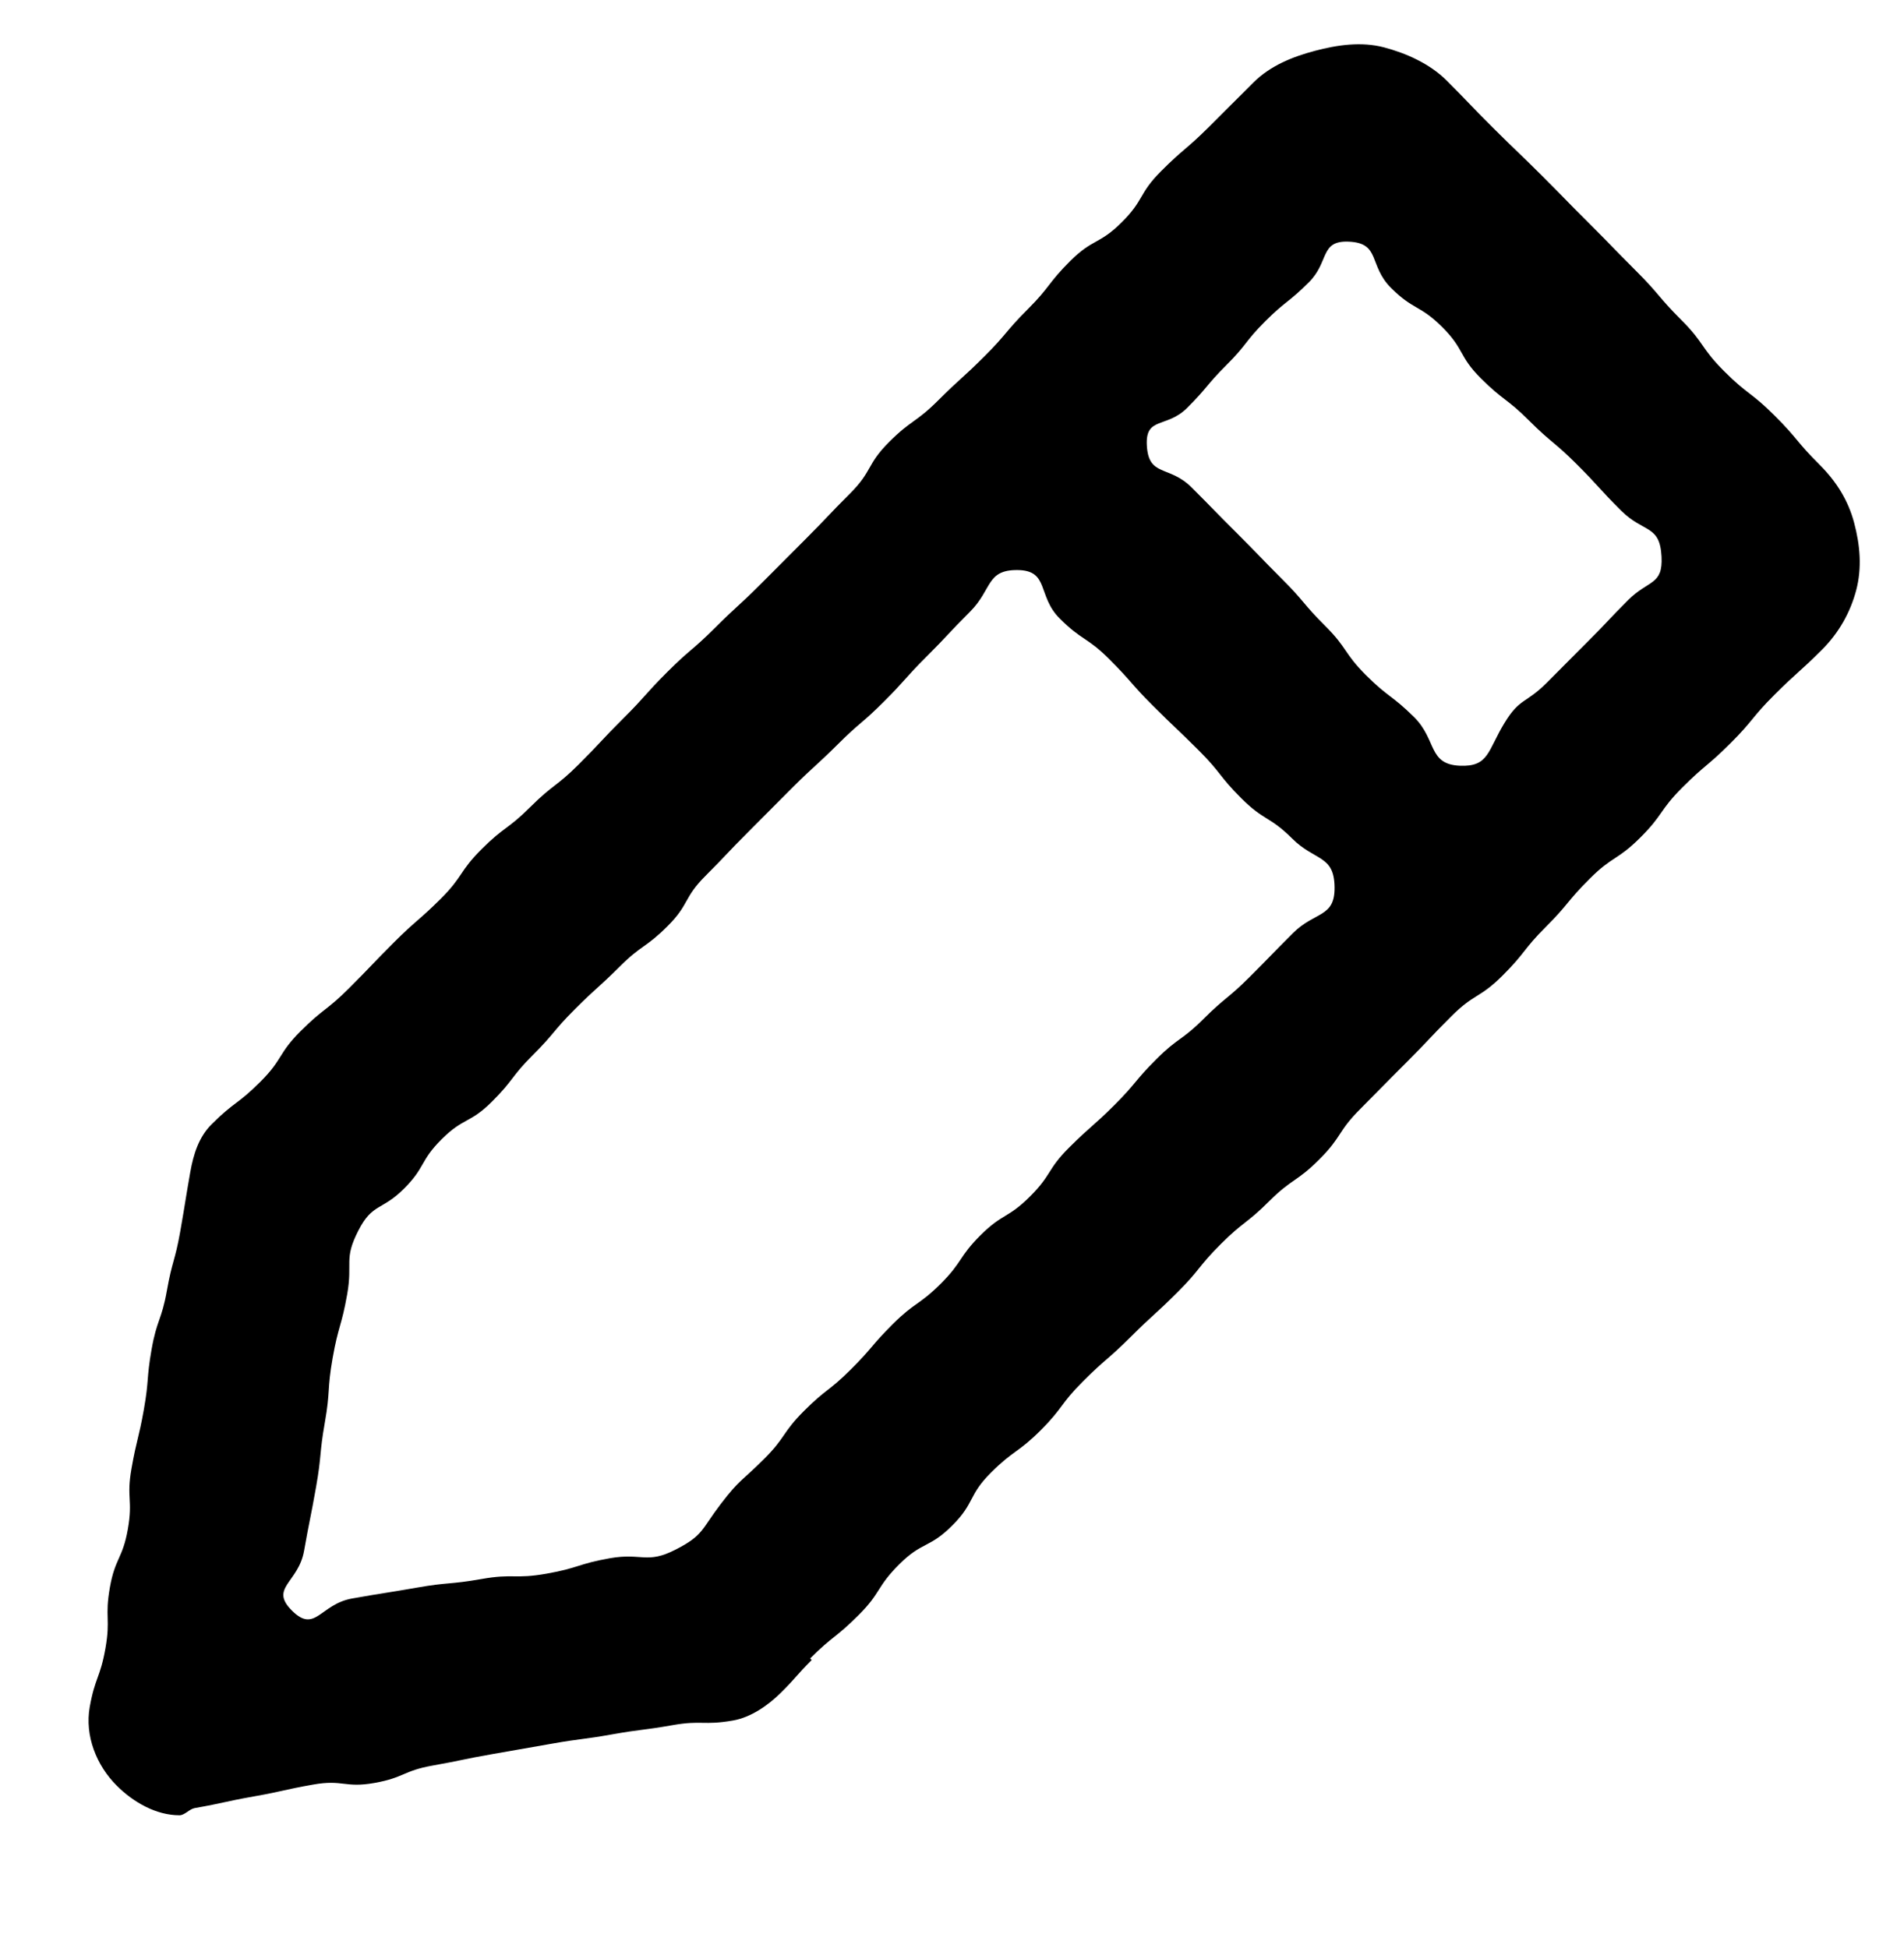 <?xml version="1.0" encoding="UTF-8" standalone="no"?>
<svg width="43px" height="44px" viewBox="0 0 43 44" version="1.1" xmlns="http://www.w3.org/2000/svg" xmlns:xlink="http://www.w3.org/1999/xlink">
    <!-- Generator: Sketch 50.2 (55047) - http://www.bohemiancoding.com/sketch -->
    <title>Enroll Now</title>
    <defs></defs>
    <g id="Enroll-Now" stroke="none" stroke-width="1" fill="none" fill-rule="evenodd">
        <path d="M32.969,17.295 C32.248,17.263 32.451,16.712 31.941,16.202 C31.429,15.694 31.362,15.761 30.85,15.25 C30.342,14.741 30.438,14.646 29.929,14.138 C29.417,13.627 29.461,13.583 28.949,13.074 C28.437,12.562 28.446,12.553 27.933,12.041 C27.419,11.53 27.426,11.523 26.911,11.009 C26.397,10.497 25.938,10.781 25.9,10.056 C25.866,9.404 26.346,9.676 26.809,9.214 C27.275,8.75 27.234,8.709 27.699,8.244 C28.165,7.78 28.108,7.722 28.573,7.258 C29.04,6.791 29.092,6.843 29.559,6.376 C30.027,5.911 29.802,5.429 30.462,5.458 C31.183,5.489 30.904,5.993 31.415,6.503 C31.926,7.012 32.061,6.879 32.572,7.388 C33.08,7.896 32.938,8.04 33.446,8.547 C33.958,9.057 34.025,8.991 34.536,9.503 C35.049,10.014 35.093,9.97 35.605,10.481 C36.119,10.994 36.095,11.018 36.609,11.531 C37.123,12.043 37.486,11.845 37.524,12.57 C37.558,13.221 37.233,13.092 36.77,13.553 C36.305,14.018 36.319,14.032 35.853,14.496 C35.387,14.961 35.39,14.964 34.925,15.428 C34.457,15.895 34.325,15.761 33.981,16.323 C33.593,16.956 33.629,17.323 32.969,17.295 M15.259,34.999 C14.605,35.334 14.499,35.067 13.775,35.194 C13.051,35.322 13.067,35.416 12.343,35.543 C11.619,35.671 11.596,35.536 10.872,35.664 C10.147,35.792 10.136,35.731 9.411,35.859 C8.684,35.986 8.682,35.974 7.956,36.103 C7.229,36.231 7.12,36.899 6.596,36.38 C6.075,35.863 6.739,35.751 6.867,35.028 C6.995,34.306 7.01,34.309 7.138,33.585 C7.266,32.862 7.209,32.853 7.336,32.13 C7.464,31.406 7.385,31.393 7.513,30.669 C7.641,29.945 7.713,29.956 7.841,29.232 C7.969,28.507 7.758,28.45 8.093,27.794 C8.413,27.169 8.622,27.349 9.119,26.852 C9.614,26.359 9.479,26.224 9.975,25.73 C10.469,25.237 10.612,25.379 11.107,24.885 C11.603,24.392 11.537,24.326 12.032,23.831 C12.53,23.335 12.486,23.291 12.983,22.794 C13.479,22.298 13.504,22.322 14,21.827 C14.498,21.331 14.58,21.414 15.076,20.918 C15.574,20.421 15.433,20.28 15.932,19.783 C16.429,19.286 16.415,19.272 16.913,18.776 C17.41,18.279 17.408,18.276 17.906,17.779 C18.402,17.285 18.424,17.306 18.92,16.812 C19.419,16.314 19.456,16.352 19.955,15.854 C20.454,15.357 20.426,15.327 20.926,14.829 C21.427,14.329 21.41,14.312 21.91,13.813 C22.41,13.313 22.271,12.869 22.98,12.875 C23.702,12.882 23.422,13.46 23.932,13.969 C24.443,14.479 24.543,14.379 25.054,14.89 C25.563,15.398 25.529,15.432 26.038,15.94 C26.549,16.45 26.561,16.439 27.073,16.949 C27.586,17.461 27.524,17.522 28.037,18.033 C28.55,18.546 28.669,18.428 29.183,18.94 C29.698,19.453 30.128,19.307 30.14,20.031 C30.152,20.732 29.699,20.578 29.202,21.074 C28.707,21.567 28.714,21.575 28.219,22.069 C27.724,22.563 27.679,22.518 27.184,23.01 C26.689,23.506 26.611,23.427 26.116,23.922 C25.618,24.419 25.664,24.464 25.166,24.961 C24.669,25.457 24.639,25.426 24.142,25.922 C23.646,26.417 23.758,26.529 23.261,27.024 C22.763,27.522 22.642,27.402 22.144,27.899 C21.647,28.395 21.745,28.494 21.249,28.991 C20.75,29.487 20.667,29.405 20.168,29.901 C19.672,30.396 19.711,30.435 19.216,30.93 C18.717,31.427 18.658,31.367 18.16,31.865 C17.66,32.364 17.753,32.457 17.253,32.955 C16.753,33.455 16.708,33.405 16.279,33.968 C15.833,34.551 15.889,34.676 15.259,34.999 M41.097,10.5 C40.562,9.967 40.61,9.918 40.075,9.384 C39.542,8.852 39.474,8.92 38.94,8.386 C38.405,7.852 38.502,7.757 37.966,7.222 C37.435,6.69 37.479,6.647 36.946,6.116 C36.41,5.581 36.419,5.573 35.883,5.039 C35.346,4.504 35.353,4.497 34.818,3.963 C34.28,3.426 34.269,3.436 33.731,2.899 C33.193,2.363 33.204,2.353 32.667,1.815 C32.28,1.431 31.748,1.2 31.254,1.069 C30.745,0.936 30.202,1.013 29.693,1.149 C29.199,1.28 28.693,1.479 28.307,1.864 C27.795,2.375 27.794,2.375 27.283,2.886 C26.771,3.394 26.732,3.355 26.222,3.866 C25.711,4.376 25.846,4.51 25.335,5.019 C24.824,5.529 24.68,5.386 24.169,5.896 C23.658,6.406 23.724,6.472 23.212,6.983 C22.701,7.494 22.744,7.538 22.233,8.048 C21.721,8.559 21.697,8.535 21.186,9.045 C20.675,9.555 20.592,9.472 20.08,9.983 C19.568,10.494 19.709,10.634 19.198,11.146 C18.687,11.655 18.702,11.668 18.191,12.178 C17.682,12.687 17.684,12.689 17.175,13.197 C16.665,13.706 16.643,13.685 16.133,14.195 C15.62,14.705 15.581,14.667 15.069,15.179 C14.558,15.69 14.587,15.718 14.075,16.228 C13.563,16.738 13.581,16.755 13.069,17.266 C12.556,17.777 12.492,17.713 11.978,18.226 C11.466,18.737 11.393,18.664 10.88,19.176 C10.367,19.686 10.467,19.787 9.955,20.299 C9.443,20.807 9.409,20.773 8.898,21.284 C8.384,21.797 8.396,21.808 7.883,22.32 C7.369,22.834 7.307,22.772 6.793,23.286 C6.276,23.799 6.396,23.919 5.879,24.434 C5.365,24.948 5.295,24.879 4.779,25.393 C4.488,25.683 4.369,26.071 4.297,26.474 C4.179,27.145 4.188,27.147 4.07,27.817 C3.951,28.489 3.888,28.478 3.769,29.15 C3.65,29.821 3.542,29.803 3.424,30.474 C3.305,31.146 3.369,31.157 3.25,31.829 C3.131,32.502 3.089,32.494 2.97,33.168 C2.851,33.84 3.006,33.867 2.887,34.539 C2.768,35.212 2.6,35.183 2.481,35.857 C2.362,36.531 2.5,36.556 2.381,37.23 C2.261,37.905 2.145,37.885 2.026,38.558 C1.913,39.2 2.175,39.871 2.637,40.331 C3.015,40.709 3.528,41 4.054,41 C4.169,41 4.279,40.859 4.395,40.838 C5.066,40.72 5.062,40.693 5.733,40.574 C6.406,40.455 6.401,40.425 7.075,40.306 C7.748,40.187 7.784,40.389 8.456,40.27 C9.13,40.151 9.102,39.995 9.776,39.876 C10.45,39.756 10.446,39.736 11.121,39.618 L12.468,39.382 C13.143,39.263 13.148,39.293 13.823,39.173 C14.499,39.053 14.505,39.085 15.18,38.966 C15.857,38.846 15.88,38.977 16.556,38.859 C16.96,38.788 17.349,38.517 17.639,38.228 C17.996,37.873 17.975,37.85 18.331,37.494 C18.332,37.493 18.295,37.458 18.296,37.458 C18.814,36.941 18.871,36.998 19.389,36.48 C19.906,35.964 19.79,35.849 20.308,35.332 C20.826,34.814 20.986,34.975 21.504,34.457 C22.022,33.94 21.861,33.778 22.38,33.261 C22.899,32.743 22.98,32.825 23.499,32.308 C24.017,31.79 23.942,31.714 24.46,31.198 C24.978,30.68 25.014,30.715 25.533,30.198 C26.052,29.68 26.076,29.703 26.594,29.185 C27.111,28.67 27.054,28.614 27.572,28.097 C28.089,27.581 28.15,27.643 28.666,27.128 C29.184,26.612 29.276,26.705 29.794,26.188 C30.314,25.668 30.205,25.561 30.725,25.043 C31.242,24.524 31.238,24.519 31.756,24.003 C32.275,23.485 32.26,23.469 32.778,22.953 C33.298,22.433 33.416,22.552 33.936,22.032 C34.456,21.513 34.394,21.452 34.913,20.933 C35.433,20.414 35.383,20.364 35.903,19.846 C36.421,19.328 36.527,19.435 37.045,18.917 C37.566,18.398 37.474,18.307 37.994,17.786 C38.515,17.267 38.558,17.309 39.079,16.789 C39.603,16.267 39.551,16.215 40.073,15.694 C40.596,15.172 40.623,15.198 41.146,14.676 C41.533,14.29 41.787,13.83 41.919,13.337 C42.054,12.828 42.009,12.313 41.873,11.804 C41.741,11.31 41.484,10.887 41.097,10.5" id="Fill-1" fill="#000000"></path>
    </g>
</svg>